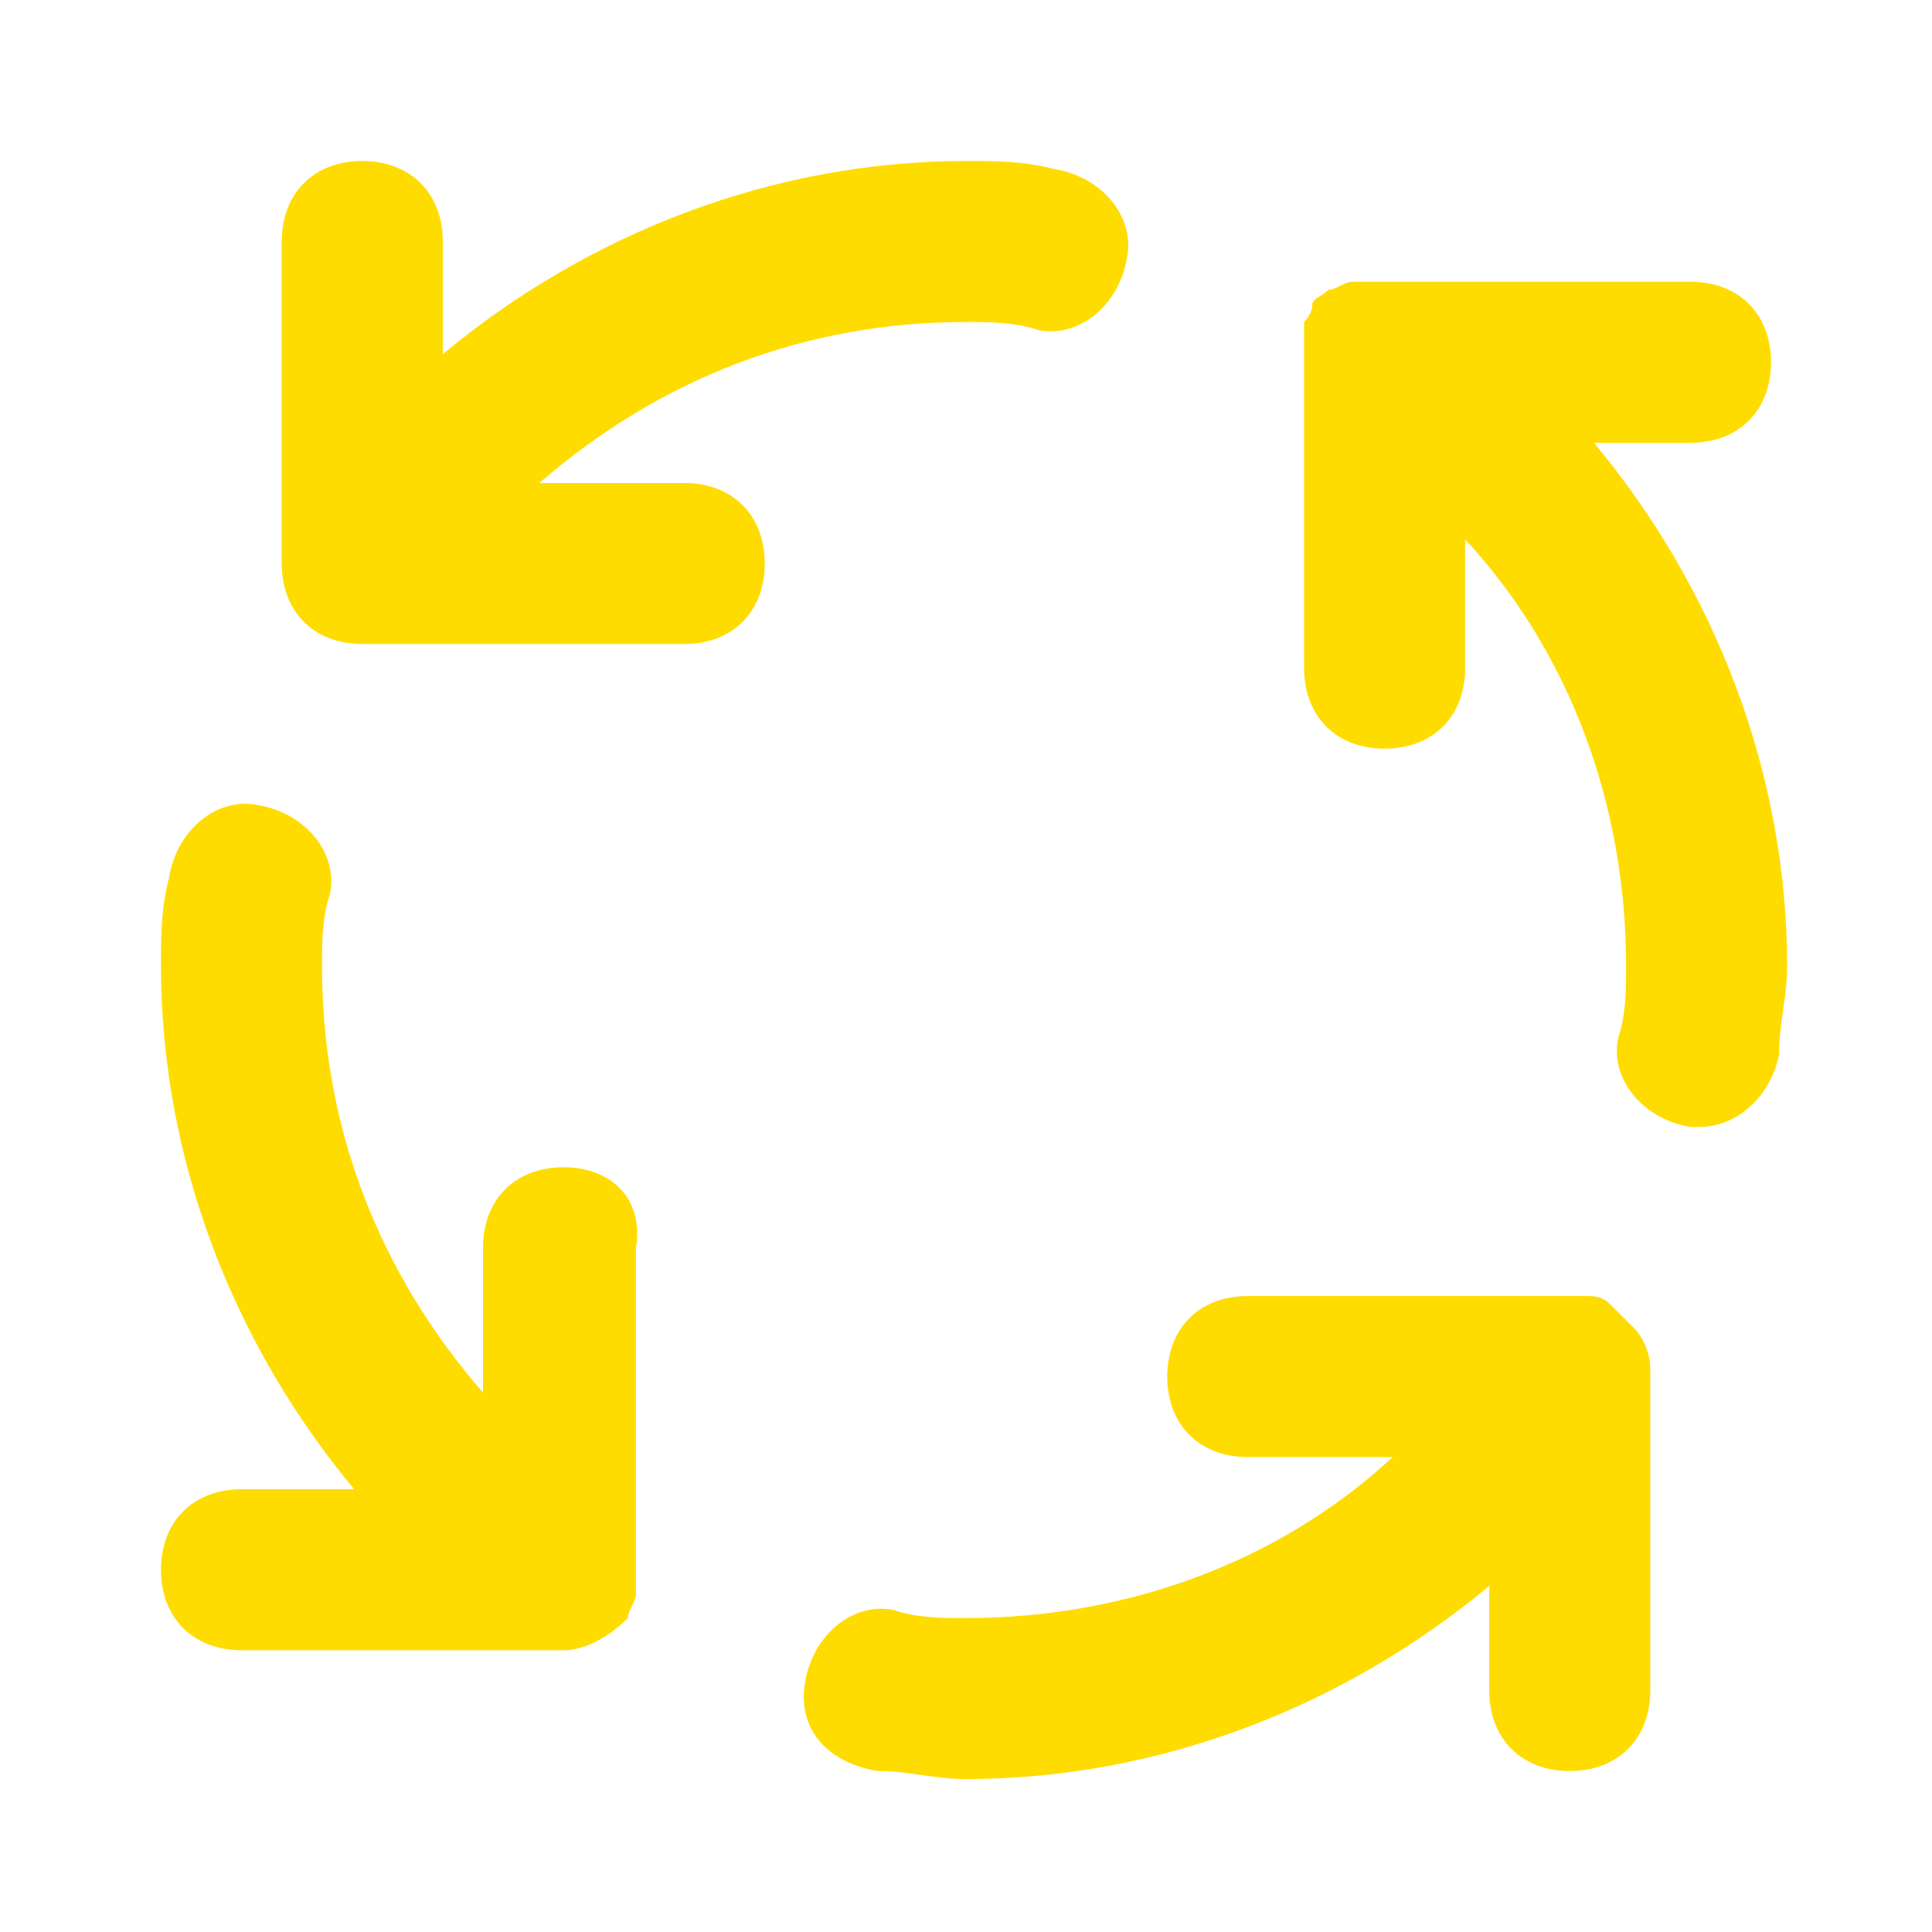 <svg xmlns="http://www.w3.org/2000/svg" fill="#FFDC00" width="800px" height="800px" viewBox="0 0 24 24"><g id="SVGRepo_bgCarrier" stroke-width="0"></g><g id="SVGRepo_tracerCarrier" stroke-linecap="round" stroke-linejoin="round"></g><g id="SVGRepo_iconCarrier"><path d="M8.5,6H6.7C8.2,4.7,10,4,12,4c0.3,0,0.6,0,0.9,0.1c0,0,0,0,0,0c0.5,0.1,1-0.3,1.1-0.9c0.1-0.5-0.3-1-0.9-1.1C12.7,2,12.4,2,12,2C9.6,2,7.3,2.9,5.5,4.4V3c0-0.6-0.4-1-1-1s-1,0.4-1,1v4c0,0.6,0.4,1,1,1h4c0.6,0,1-0.4,1-1S9.1,6,8.5,6z M7,14.5c-0.6,0-1,0.4-1,1v1.8C4.7,15.8,4,14,4,12c0-0.3,0-0.6,0.1-0.9c0,0,0,0,0,0c0.1-0.5-0.3-1-0.9-1.1c-0.5-0.1-1,0.3-1.1,0.9C2,11.3,2,11.6,2,12c0,2.4,0.9,4.7,2.4,6.5H3c-0.6,0-1,0.4-1,1s0.4,1,1,1h4c0.3,0,0.6-0.2,0.8-0.4c0,0,0,0,0,0c0,0,0,0,0,0c0-0.1,0.1-0.2,0.1-0.3c0-0.1,0-0.1,0-0.2c0,0,0-0.1,0-0.1v-4C8,14.9,7.6,14.5,7,14.5z M21,5.5c0.6,0,1-0.4,1-1s-0.4-1-1-1h-4c-0.1,0-0.1,0-0.2,0c0,0,0,0,0,0c-0.1,0-0.2,0.1-0.3,0.1c0,0,0,0,0,0c-0.1,0.1-0.2,0.1-0.2,0.2c0,0,0,0,0,0c0,0,0,0,0,0c0,0.1-0.1,0.2-0.1,0.2c0,0.1,0,0.1,0,0.2c0,0,0,0.1,0,0.1v4c0,0.6,0.4,1,1,1s1-0.4,1-1V6.7c1.3,1.4,2,3.3,2,5.3c0,0.3,0,0.6-0.1,0.9c-0.1,0.5,0.3,1,0.9,1.1c0,0,0.1,0,0.1,0c0.5,0,0.9-0.4,1-0.9c0-0.4,0.1-0.7,0.1-1.1c0-2.4-0.9-4.7-2.4-6.5H21z M20.3,16.5c-0.1-0.1-0.2-0.2-0.3-0.3c0,0,0,0,0,0c0,0,0,0,0,0c-0.1-0.1-0.2-0.1-0.3-0.1c0,0-0.1,0-0.1,0c0,0-0.1,0-0.1,0h-4c-0.6,0-1,0.4-1,1s0.4,1,1,1h1.8c-1.4,1.3-3.3,2-5.3,2c-0.3,0-0.6,0-0.9-0.1c0,0,0,0,0,0c-0.5-0.1-1,0.3-1.1,0.9s0.3,1,0.9,1.1c0.4,0,0.7,0.1,1.1,0.1c2.4,0,4.7-0.9,6.5-2.4V21c0,0.6,0.4,1,1,1s1-0.4,1-1v-4C20.5,16.8,20.4,16.6,20.3,16.5C20.3,16.5,20.3,16.5,20.3,16.5z"></path></g></svg>